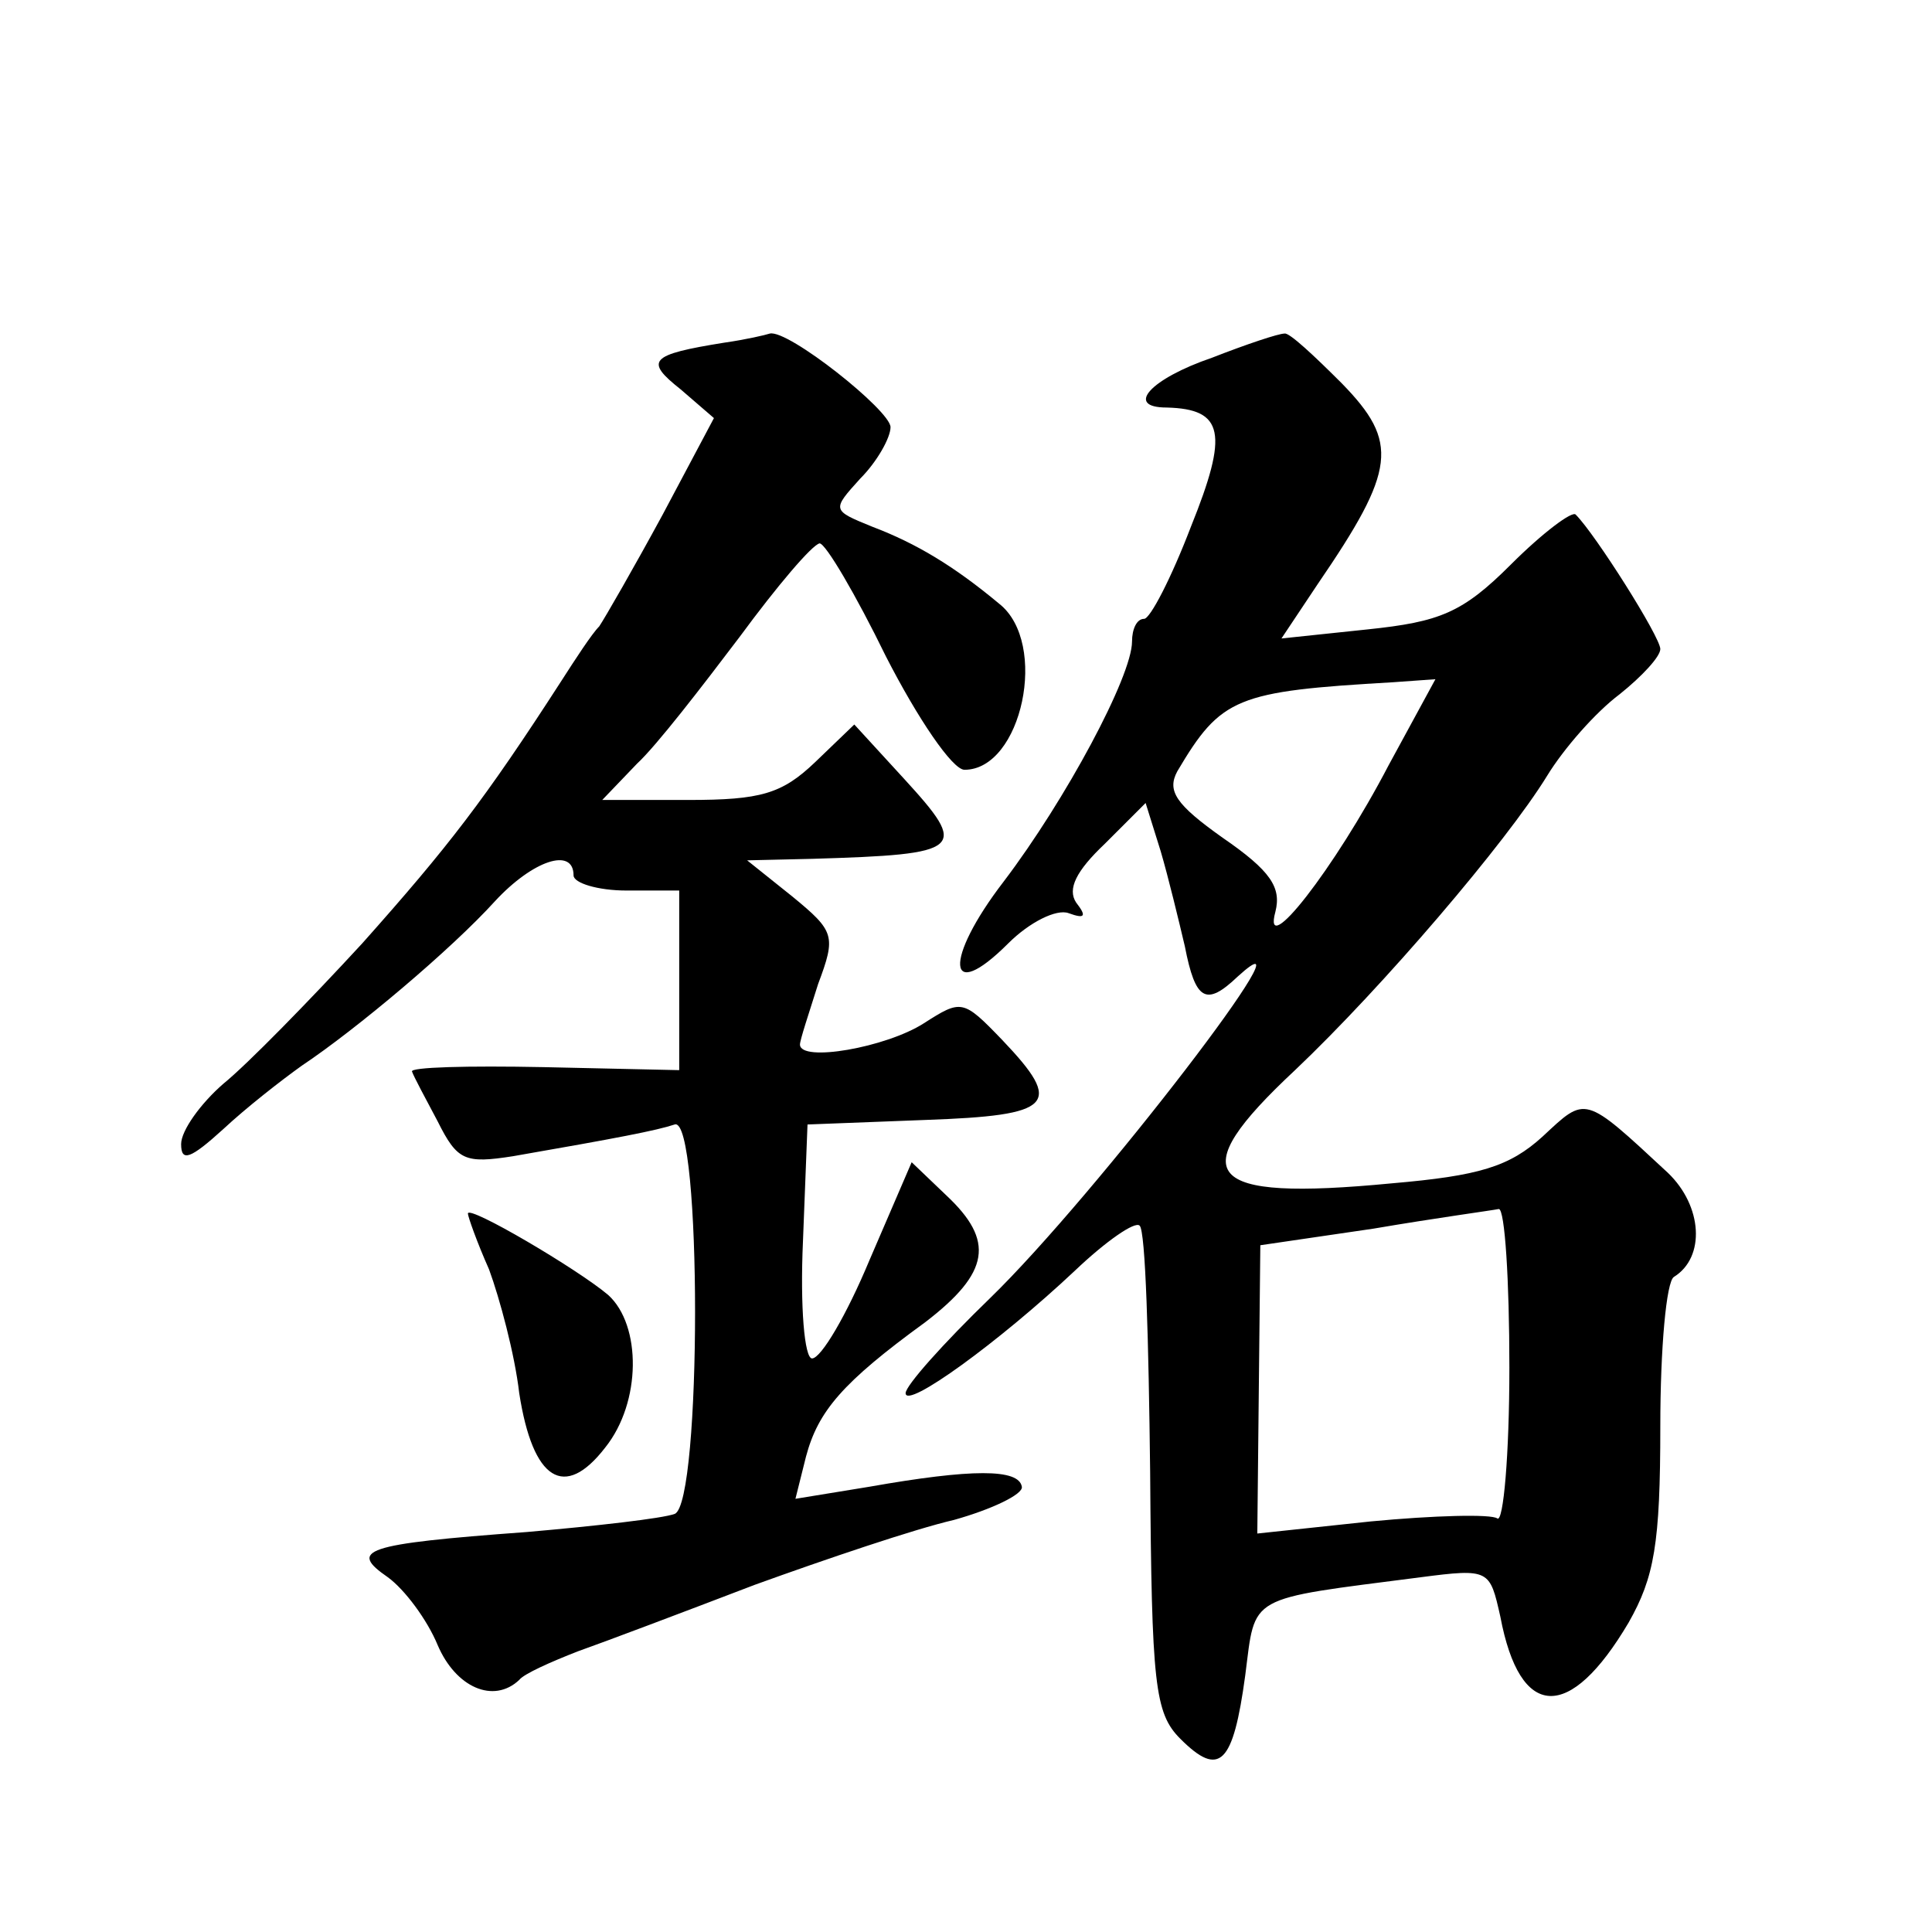 <?xml version="1.0" standalone="no"?>
<!DOCTYPE svg PUBLIC "-//W3C//DTD SVG 20010904//EN"
 "http://www.w3.org/TR/2001/REC-SVG-20010904/DTD/svg10.dtd">
<svg version="1.0" xmlns="http://www.w3.org/2000/svg"
 width="128pt" height="128pt" viewBox="0 0 128 128"
 preserveAspectRatio="xMidYMid meet">
<g transform="translate(0,128) scale(0.1,-0.1)"
fill="#0" stroke="none">
<path d="M480 1053 c-50 -8 -53 -12 -29 -31 l22 -19 -34 -64 c-19 -35 -38 -68 -42
-74 -5 -5 -16 -22 -25 -36 -51 -79 -75 -110 -132 -174 -35 -38 -76 -80 -92 -93
-15 -13 -28 -31 -28 -40 0 -12 6 -10 28 10 15 14 38 32 52 42 36 24 99 77 128 109
25 27 52 36 52 17 0 -5 16 -10 35 -10 l35 0 0 -59 0 -60 -90 2 c-50 1 -89 0 -87
-3 1 -3 9 -18 17 -33 13 -26 18 -28 50 -23 69 12 95 17 107 21 18 6 18 -251 0 -258
-8 -3 -52 -8 -98 -12 -109 -8 -118 -12 -92 -30 11 -8 26 -28 33 -45 12 -28 37 -39
54 -23 3 4 21 12 39 19 17 6 70 26 117 44 47 17 106 37 132 43 25 7 46 17 45 22
-2 12 -33 12 -101 0 l-49 -8 7 28 c8 30 24 49 79 89 43 33 46 54 14 84 l-23 22
-28 -65 c-15 -36 -32 -65 -38 -65 -5 0 -8 34 -6 78 l3 77 78 3 c85 3 92 10 51 53
-26 27 -27 27 -52 11 -25 -16 -82 -26 -82 -14 0 3 6 21 12 40 12 32 11 35 -17 58
l-30 24 43 1 c101 3 104 6 61 53 l-33 36 -26 -25 c-22 -21 -36 -25 -84 -25 l-57
0 23 24 c13 12 43 51 68 84 25 34 48 61 53 62 4 0 24 -34 44 -75 21 -41 44 -75
52 -75 38 0 56 84 23 110 -30 25 -55 40 -84 51 -27 11 -27 11 -8 32 11 11 20 27
20 34 0 11 -68 65 -80 62 -3 -1 -16 -4 -30 -6z M803 1043 c-41 -14 -58 -33 -30
-33 38 -1 41 -17 16 -79 -13 -34 -27 -61 -31 -61 -5 0 -8 -7 -8 -15 0 -23 -44 -105
-85 -159 -40 -52 -38 -82 3 -41 14 14 32 23 40 20 11 -4 12 -2 5 7 -6 9 0 21 19
39 l27 27 10 -32 c5 -17 12 -46 16 -63 7 -36 14 -40 35 -20 56 51 -94 -145 -164
-213 -31 -30 -56 -58 -56 -63 0 -11 62 34 112 81 21 20 40 33 43 30 4 -3 6 -77
7 -163 1 -141 3 -160 20 -177 26 -26 35 -17 43 42 7 54 0 50 116 65 46 6 46 5 53
-26 13 -69 46 -70 85 -4 17 30 21 52 21 130 0 52 4 96 9 99 21 13 19 47 -4 69 -56
52 -54 51 -83 24 -22 -20 -42 -26 -100 -31 -125 -12 -139 5 -64 75 58 55 140 151
167 195 11 18 32 42 48 54 15 12 27 25 27 30 0 8 -43 76 -56 89 -2 3 -22 -12 -43
-33 -32 -32 -47 -38 -95 -43 l-57 -6 24 36 c52 76 54 94 16 133 -18 18 -35 34 -38
33 -4 0 -25 -7 -48 -16z m117 -270 c-36 -69 -84 -130 -75 -97 4 16 -3 27 -35 49
-31 22 -37 31 -30 44 29 49 39 53 143 59 l28 2 -31 -57z m80 -399 c0 -58 -4 -103
-8 -100 -4 3 -42 2 -84 -2 l-75 -8 1 96 1 95 75 11 c41 7 78 12 83 13 4 0 7 -47
7 -105z M310 476 c0 -2 6 -19 14 -37 7 -19 17 -56 20 -82 9 -58 30 -71 57 -36 24
30 24 81 2 101 -20 17 -93 60 -93 54z"/>
</g>
</svg>
